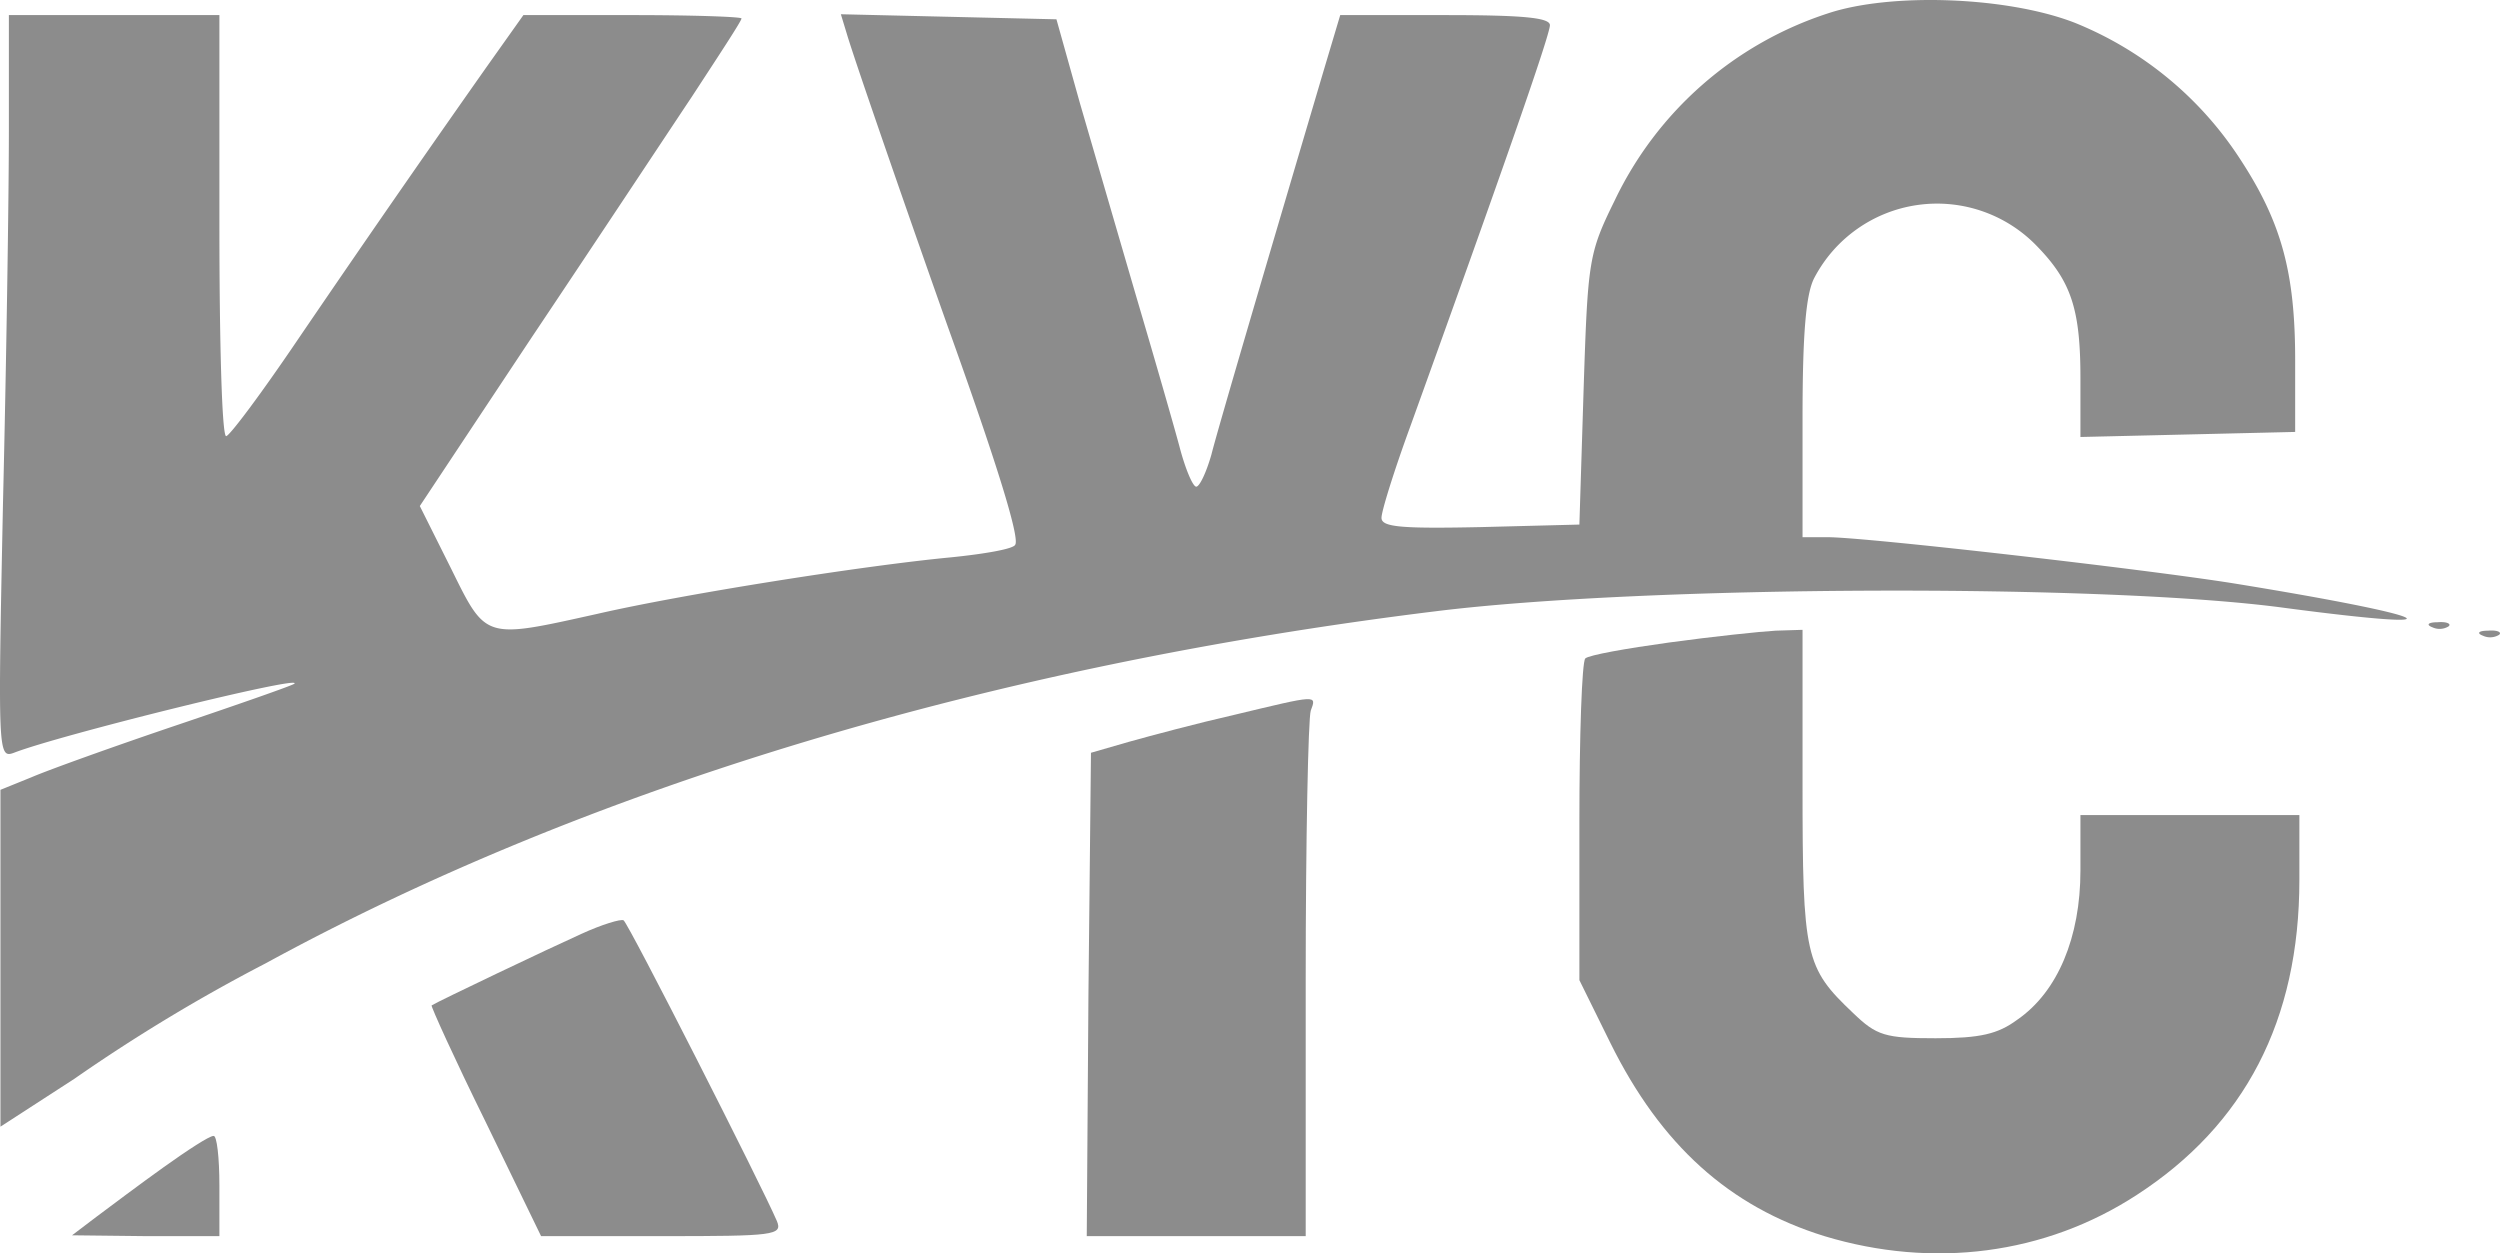 <svg xmlns="http://www.w3.org/2000/svg" width="296.878" height="148.838" viewBox="0 0 296.878 148.838">
  <g id="_5386b63d-1562-442b-a864-1f3504bb3816-removebg-preview" data-name="5386b63d-1562-442b-a864-1f3504bb3816-removebg-preview" transform="translate(-30.946 170.793)">
    <path id="Path_154" data-name="Path 154" d="M248-169.2A42.692,42.692,0,0,0,222.7-147c-3.1,6.3-3.2,7.1-3.7,22.5l-.5,16-11.7.3c-9.5.2-11.8,0-11.8-1.1,0-.8,1.5-5.6,3.4-10.8C209-149.5,215-166.6,215-167.8c0-.9-3.2-1.2-12.5-1.2H190.1l-2,6.7c-6.3,21.3-12.5,42.3-13.3,45.5-.6,2.1-1.4,3.8-1.8,3.8s-1.3-2.1-2-4.8c-.7-2.6-3-10.6-5.1-17.7-2.1-7.2-5.1-17.5-6.7-23l-2.8-10-12.8-.3-12.8-.3.7,2.3c1,3.4,8.1,23.8,12,34.8,5.6,15.6,8.6,25.1,8,25.9-.2.5-3.7,1.1-7.7,1.5-10.5,1-31.9,4.4-41.9,6.7-13.5,3-13.2,3.1-17.4-5.4l-3.7-7.4L94-130.6c7.3-10.9,15.9-23.9,19.1-28.7,3.2-4.9,5.9-9,5.9-9.3,0-.2-5.8-.4-12.9-.4h-13l-4.4,6.2c-5.7,8.1-12.9,18.4-22.5,32.5-4.2,6.2-8,11.3-8.4,11.3-.5,0-.8-11.3-.8-25v-25H32v13.8c0,7.6-.3,27.5-.7,44.2-.6,29.6-.6,30.3,1.3,29.6,5.4-2.1,34.5-9.3,33.3-8.2-.2.2-6.5,2.4-13.9,4.9s-15.2,5.3-17.3,6.2L31-77v40l8.8-5.7A204.243,204.243,0,0,1,62.5-56.4c38.3-20.9,86.1-35.3,138.9-41.8,24.9-3.1,79.6-3.3,100.9-.4,22,2.9,18,1-6-2.9-10.6-1.7-43.8-5.5-48.3-5.5h-3v-14c0-10.2.4-14.9,1.4-16.8a16.456,16.456,0,0,1,26.4-3.8c4.1,4.2,5.2,7.5,5.2,15.7v7l12.8-.3,12.7-.3V-128c0-10.4-1.6-16.4-6.6-24a42.221,42.221,0,0,0-19.6-16.1C269.3-171.2,255.5-171.7,248-169.2Z" fill="#8c8c8c"/>
    <path id="Path_155" data-name="Path 155" d="M319.8-96.3a2.026,2.026,0,0,0,1.9-.1c.4-.3-.2-.6-1.3-.5C319.3-96.9,319-96.6,319.8-96.3Z" fill="#8c8c8c"/>
    <path id="Path_156" data-name="Path 156" d="M229.2-94.5c-5.1.7-9.6,1.5-10,1.9s-.7,9.2-.7,19.5v18.7l3.7,7.5c6,12.1,14.1,19.4,25.4,22.9,12.9,3.9,26.2,2.2,37.1-4.9C297.5-37.2,304-49.6,304-66.3V-74H278v6.6c0,7.9-2.7,14.4-7.5,17.7-2.3,1.7-4.4,2.2-9.7,2.2-6,0-7-.3-9.8-3-5.7-5.4-6-6.7-6-27V-96l-3.2.1C240-95.8,234.3-95.2,229.2-94.5Z" fill="#8c8c8c"/>
    <path id="Path_157" data-name="Path 157" d="M325.8-95.3a2.026,2.026,0,0,0,1.9-.1c.4-.3-.2-.6-1.3-.5C325.3-95.9,325-95.6,325.8-95.3Z" fill="#8c8c8c"/>
    <path id="Path_158" data-name="Path 158" d="M177.5-85.9c-4.4,1-10,2.5-12.5,3.2l-4.5,1.3-.3,28.7L160-24h26V-54.4c0-16.7.3-31.1.6-32C187.3-88.3,187.5-88.3,177.5-85.9Z" fill="#8c8c8c"/>
    <path id="Path_159" data-name="Path 159" d="M100-59.9c-4,1.8-17,8-17.8,8.5-.1.1,2.7,6.3,6.4,13.8L95.2-24h14.4c13.3,0,14.3-.1,13.6-1.8C121.4-30,105.6-61.1,105-61.5,104.7-61.7,102.4-61,100-59.9Z" fill="#8c8c8c"/>
    <path id="Path_160" data-name="Path 160" d="M50.4-32.2c-2.8,2-6.4,4.7-8,5.9l-2.9,2.2,8.8.1H57v-6c0-3.3-.3-6-.7-5.9C55.8-35.9,53.2-34.2,50.4-32.2Z" fill="#8c8c8c"/>
  </g>
</svg>
